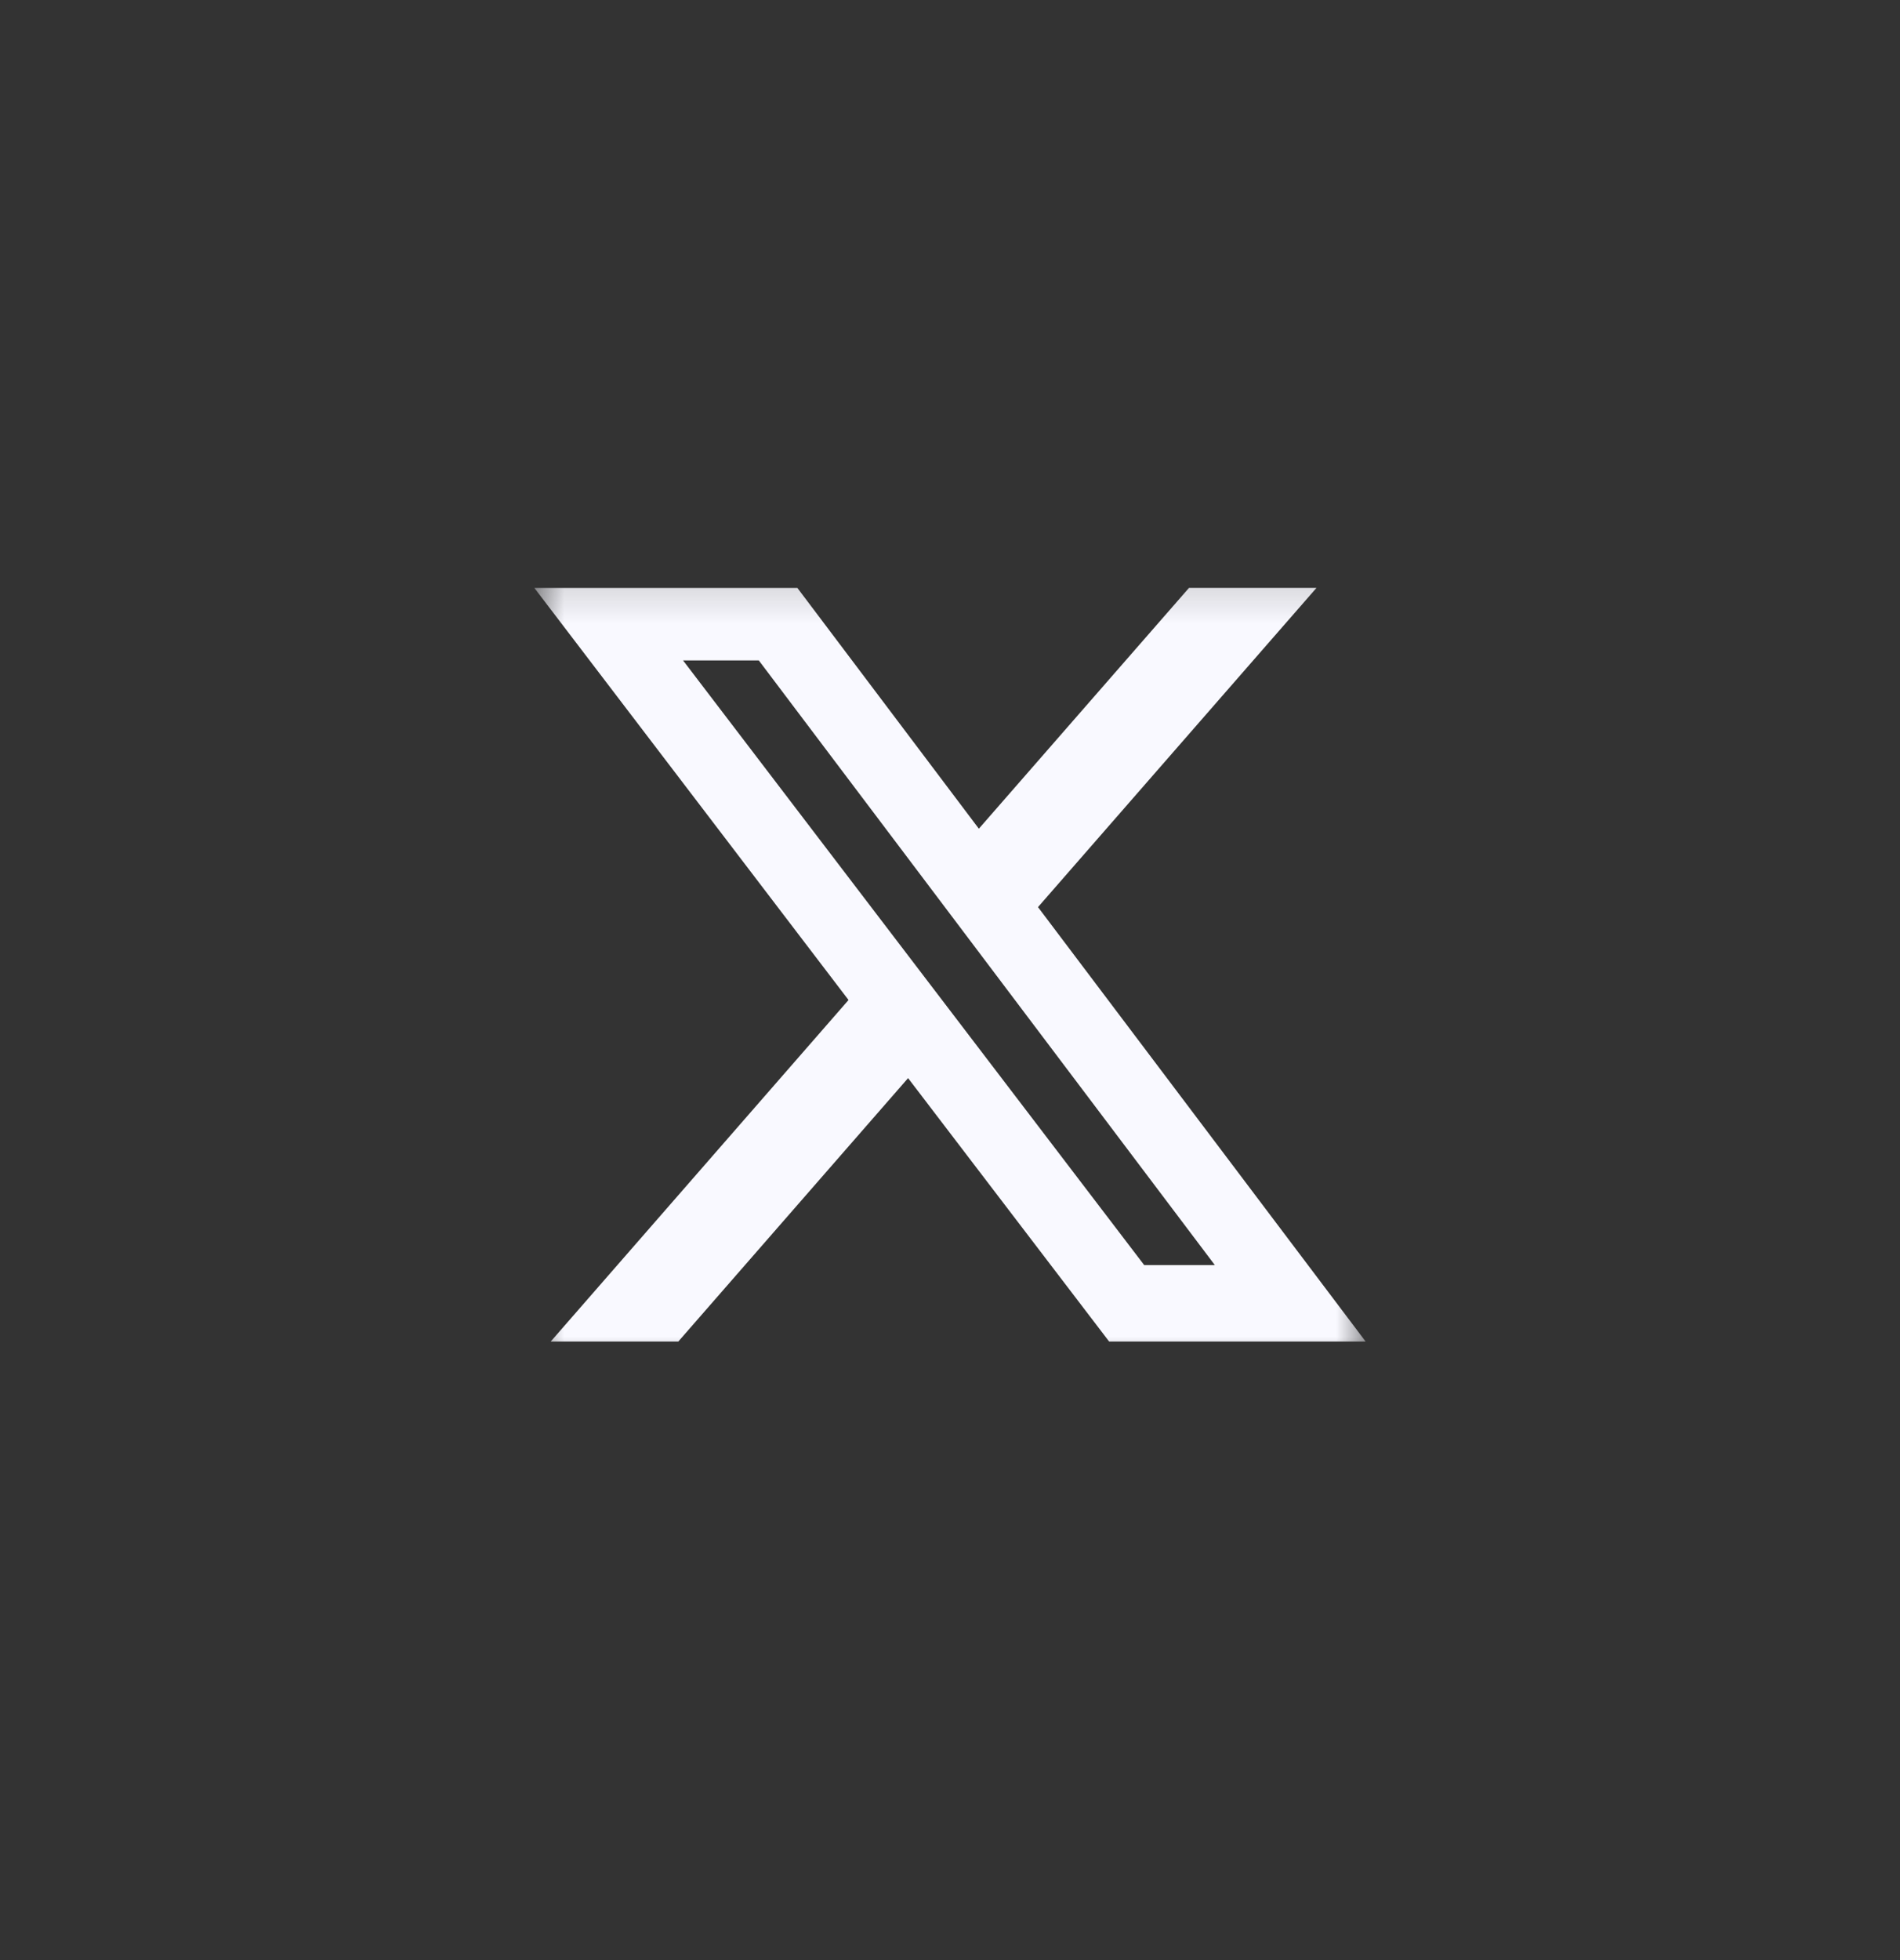 <svg width="32" height="33" viewBox="0 0 32 33" fill="none" xmlns="http://www.w3.org/2000/svg">
<rect x="0" y="0" width="32" height="33" fill="#333333" stroke="none"/>
<g clip-path="url(#clip0_2414_1748)">
<mask id="mask0_2414_1748" style="mask-type:luminance" maskUnits="userSpaceOnUse" x="9" y="9" width="14" height="15">
<path d="M9 9.242H23V23.242H9V9.242Z" fill="white"/>
</mask>
<g mask="url(#mask0_2414_1748)">
<path d="M20.025 9.898H22.172L17.482 15.272L23 22.586H18.68L15.294 18.151L11.424 22.586H9.275L14.291 16.836L9 9.899H13.43L16.486 13.952L20.025 9.898ZM19.27 21.298H20.46L12.78 11.119H11.504L19.27 21.298Z" fill="#F9F9FF"/>
</g>
</g>
<defs>
<clipPath id="clip0_2414_1748">
<rect width="14" height="14" fill="white" transform="translate(9 9.242)"/>
</clipPath>
</defs>
</svg>
